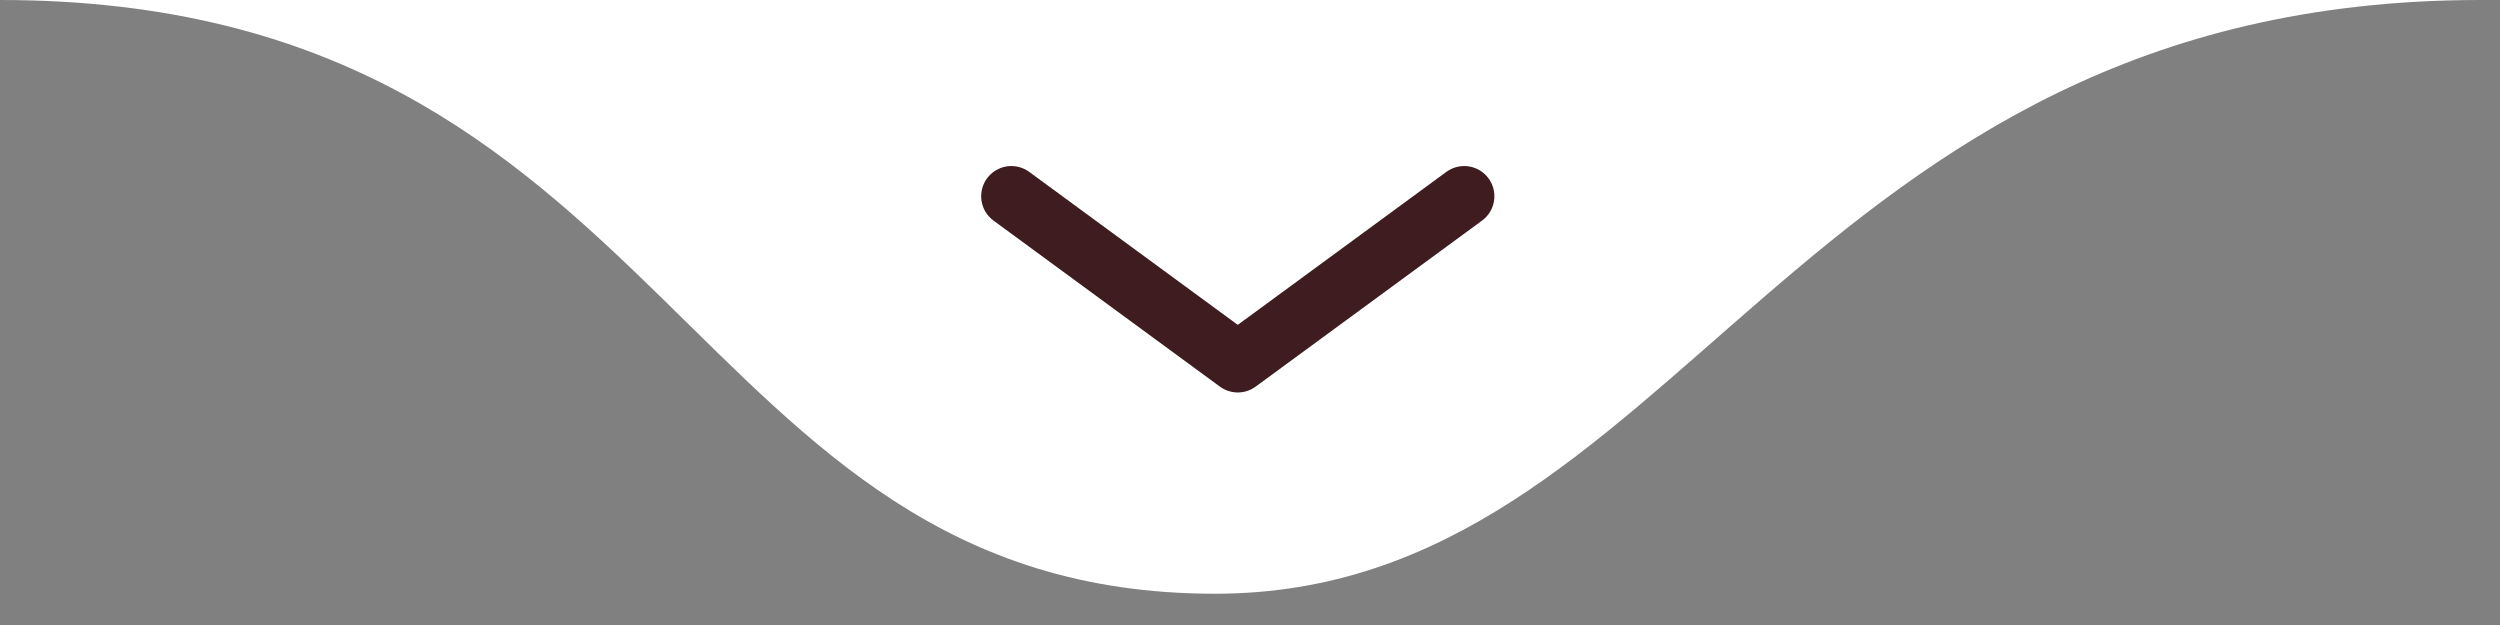 <svg xmlns="http://www.w3.org/2000/svg" width="100" height="25" viewBox="0 0 100 25" fill="none"><rect x="0" y="0" width="100" height="25" fill="#808080" stroke="none"/><g clip-path="url(#clip0_14893_17973)"><path d="M48.598 23.749C27.134 23.749 27.134 0 0 0H99.22C71.681 0 67.227 23.749 48.598 23.749Z" fill="white"></path><path d="M40.454 7.849L49.511 14.491L58.568 7.849" stroke="#3E1C20" stroke-width="2.415" stroke-linecap="round" stroke-linejoin="round"></path></g><defs><clipPath id="clip0_14893_17973"><rect width="99.625" height="24.151" fill="white"></rect></clipPath></defs></svg>